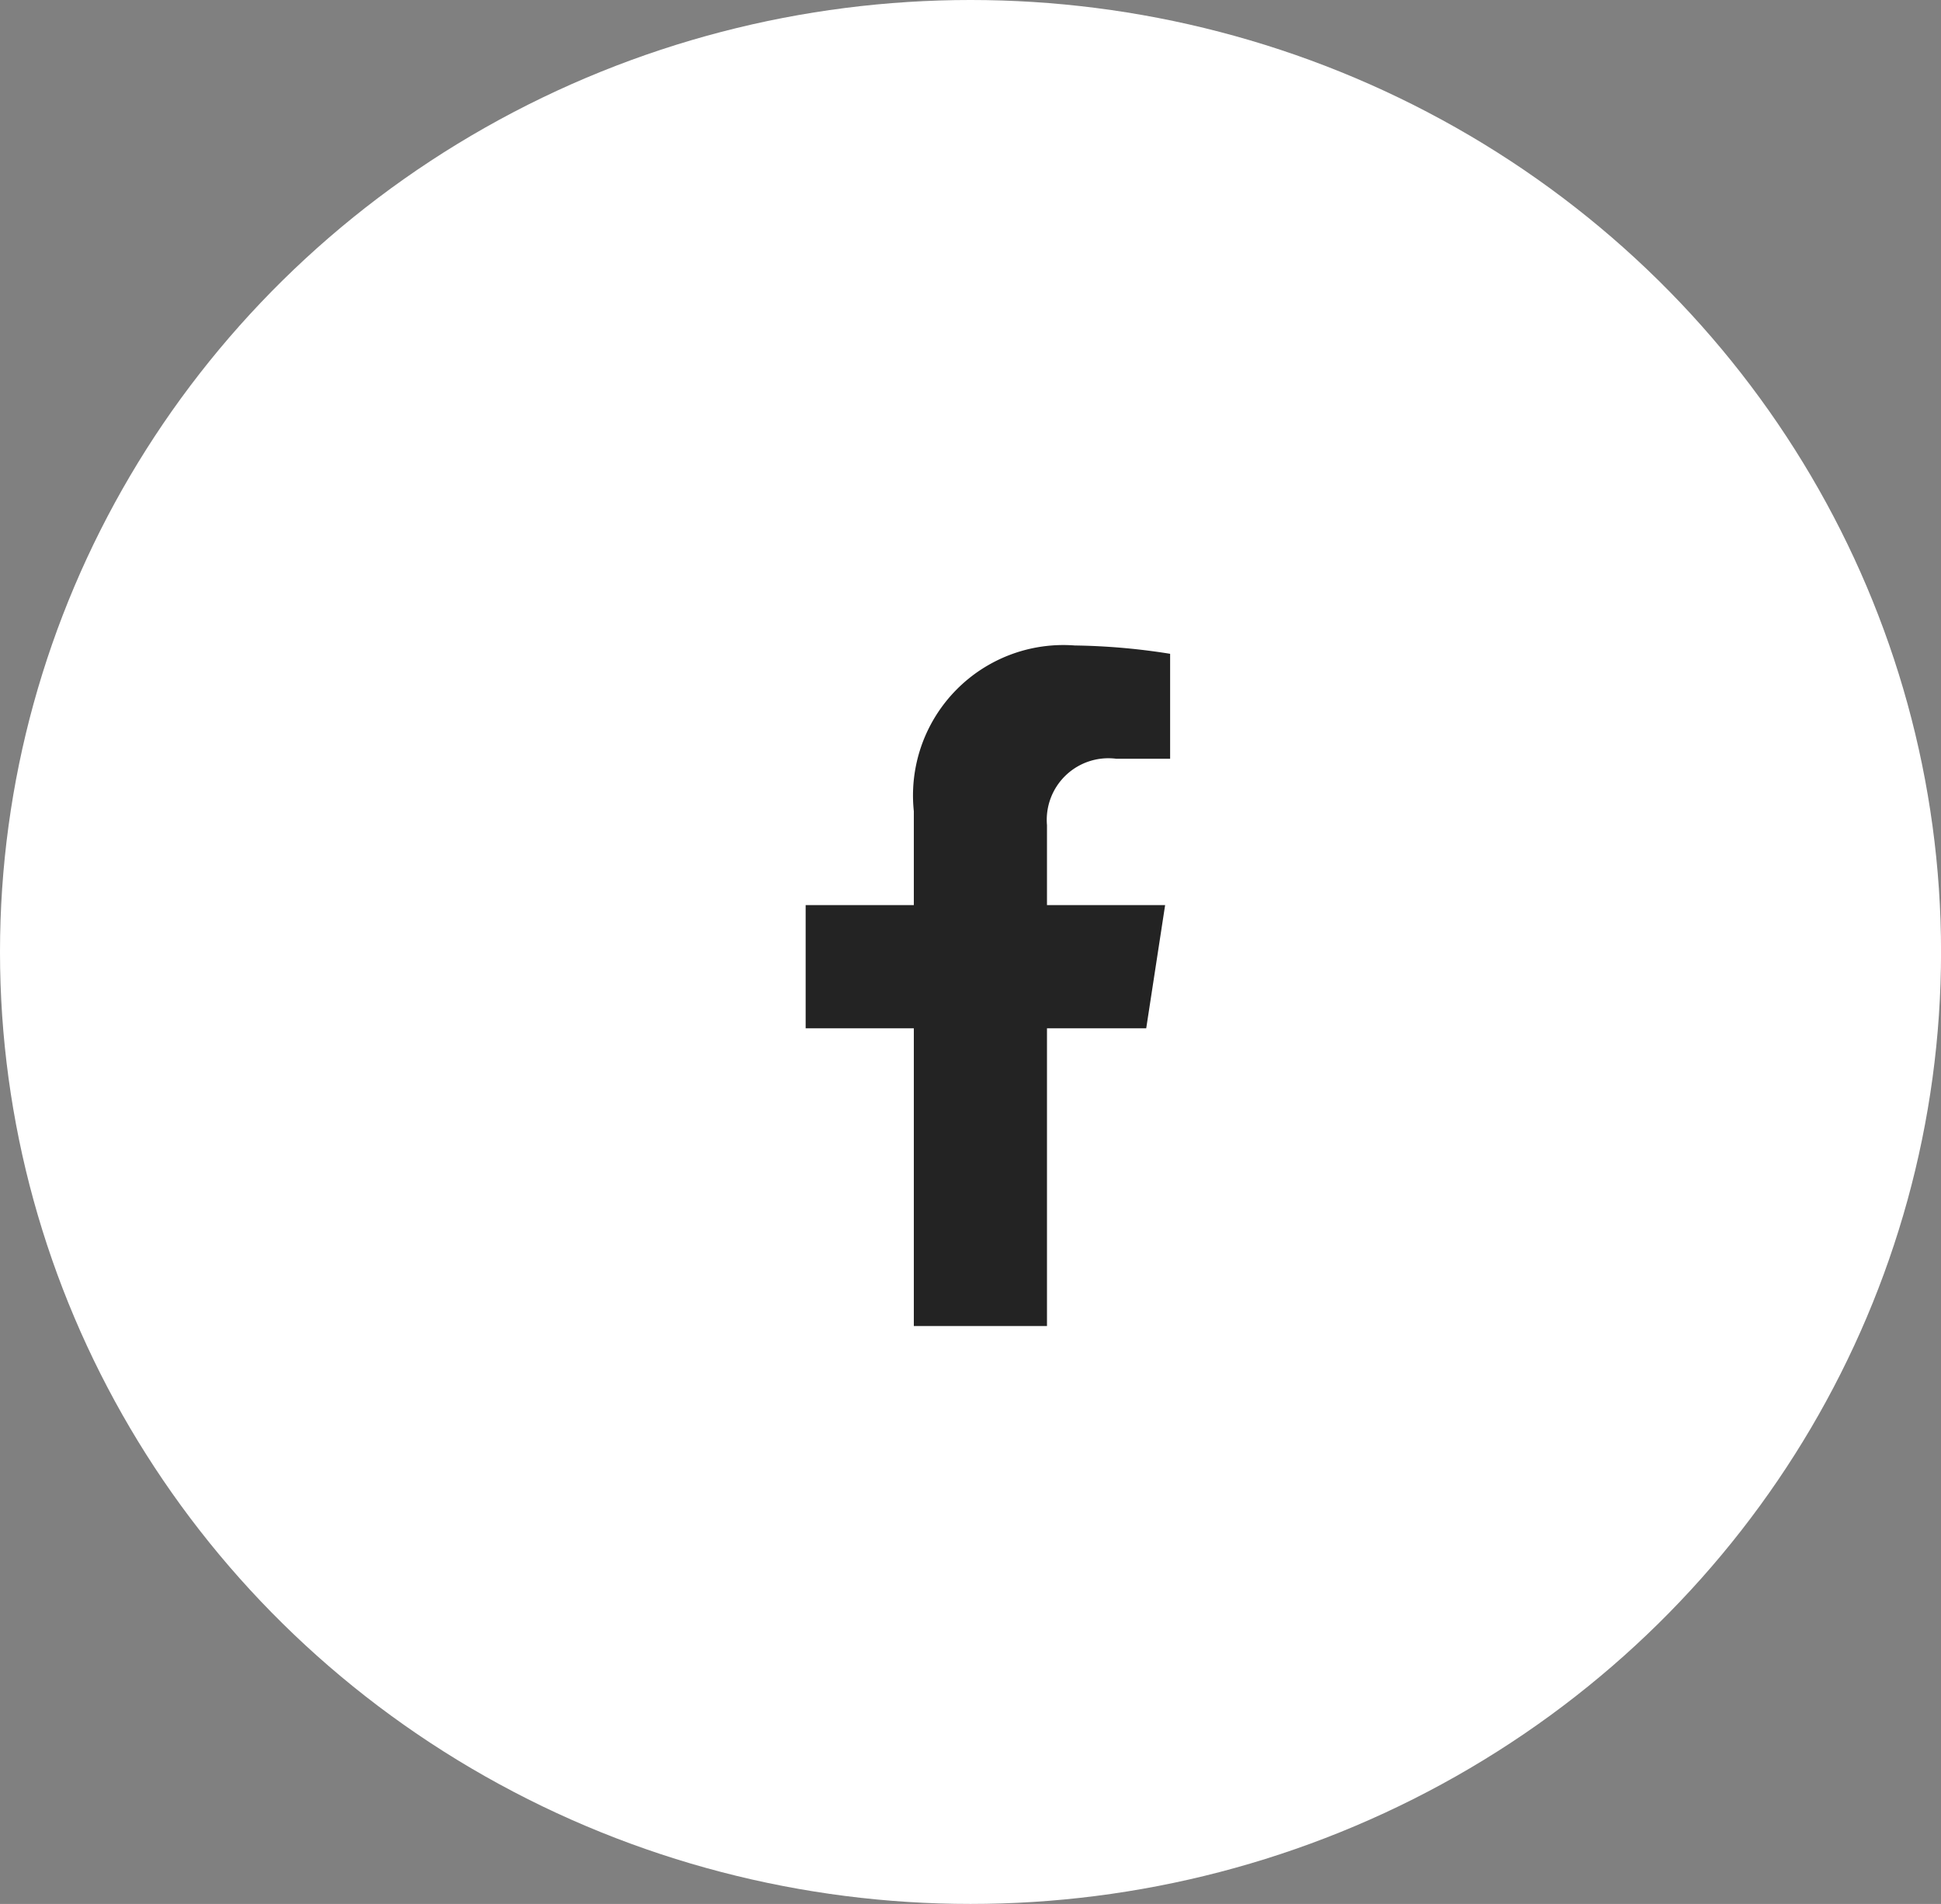 <svg id="Komponente_4_7" data-name="Komponente 4 – 7" xmlns="http://www.w3.org/2000/svg" width="38.003" height="37.272" viewBox="0 0 38.003 37.272">
  <rect x="0" y="0" width="38.003" height="37.272" fill="#808080" stroke="none"/>
  <ellipse id="Ellipse_2" data-name="Ellipse 2" cx="19.002" cy="18.636" rx="19.002" ry="18.636" transform="translate(0)" fill="#fff"/>
  <ellipse id="Ellipse_3" data-name="Ellipse 3" cx="6.577" cy="6.212" rx="6.577" ry="6.212" transform="translate(12.424 12.424)" fill="#fff"/>
  <path id="Icon_awesome-facebook-f" data-name="Icon awesome-facebook-f" d="M8.277,7.494l.37-2.411H6.334V3.518a1.206,1.206,0,0,1,1.359-1.3H8.745V.163A12.826,12.826,0,0,0,6.878,0,2.944,2.944,0,0,0,3.727,3.245V5.083H1.609V7.494H3.727v5.829H6.334V7.494Z" transform="translate(14.165 12.636)" fill="#232323"/>
</svg>
